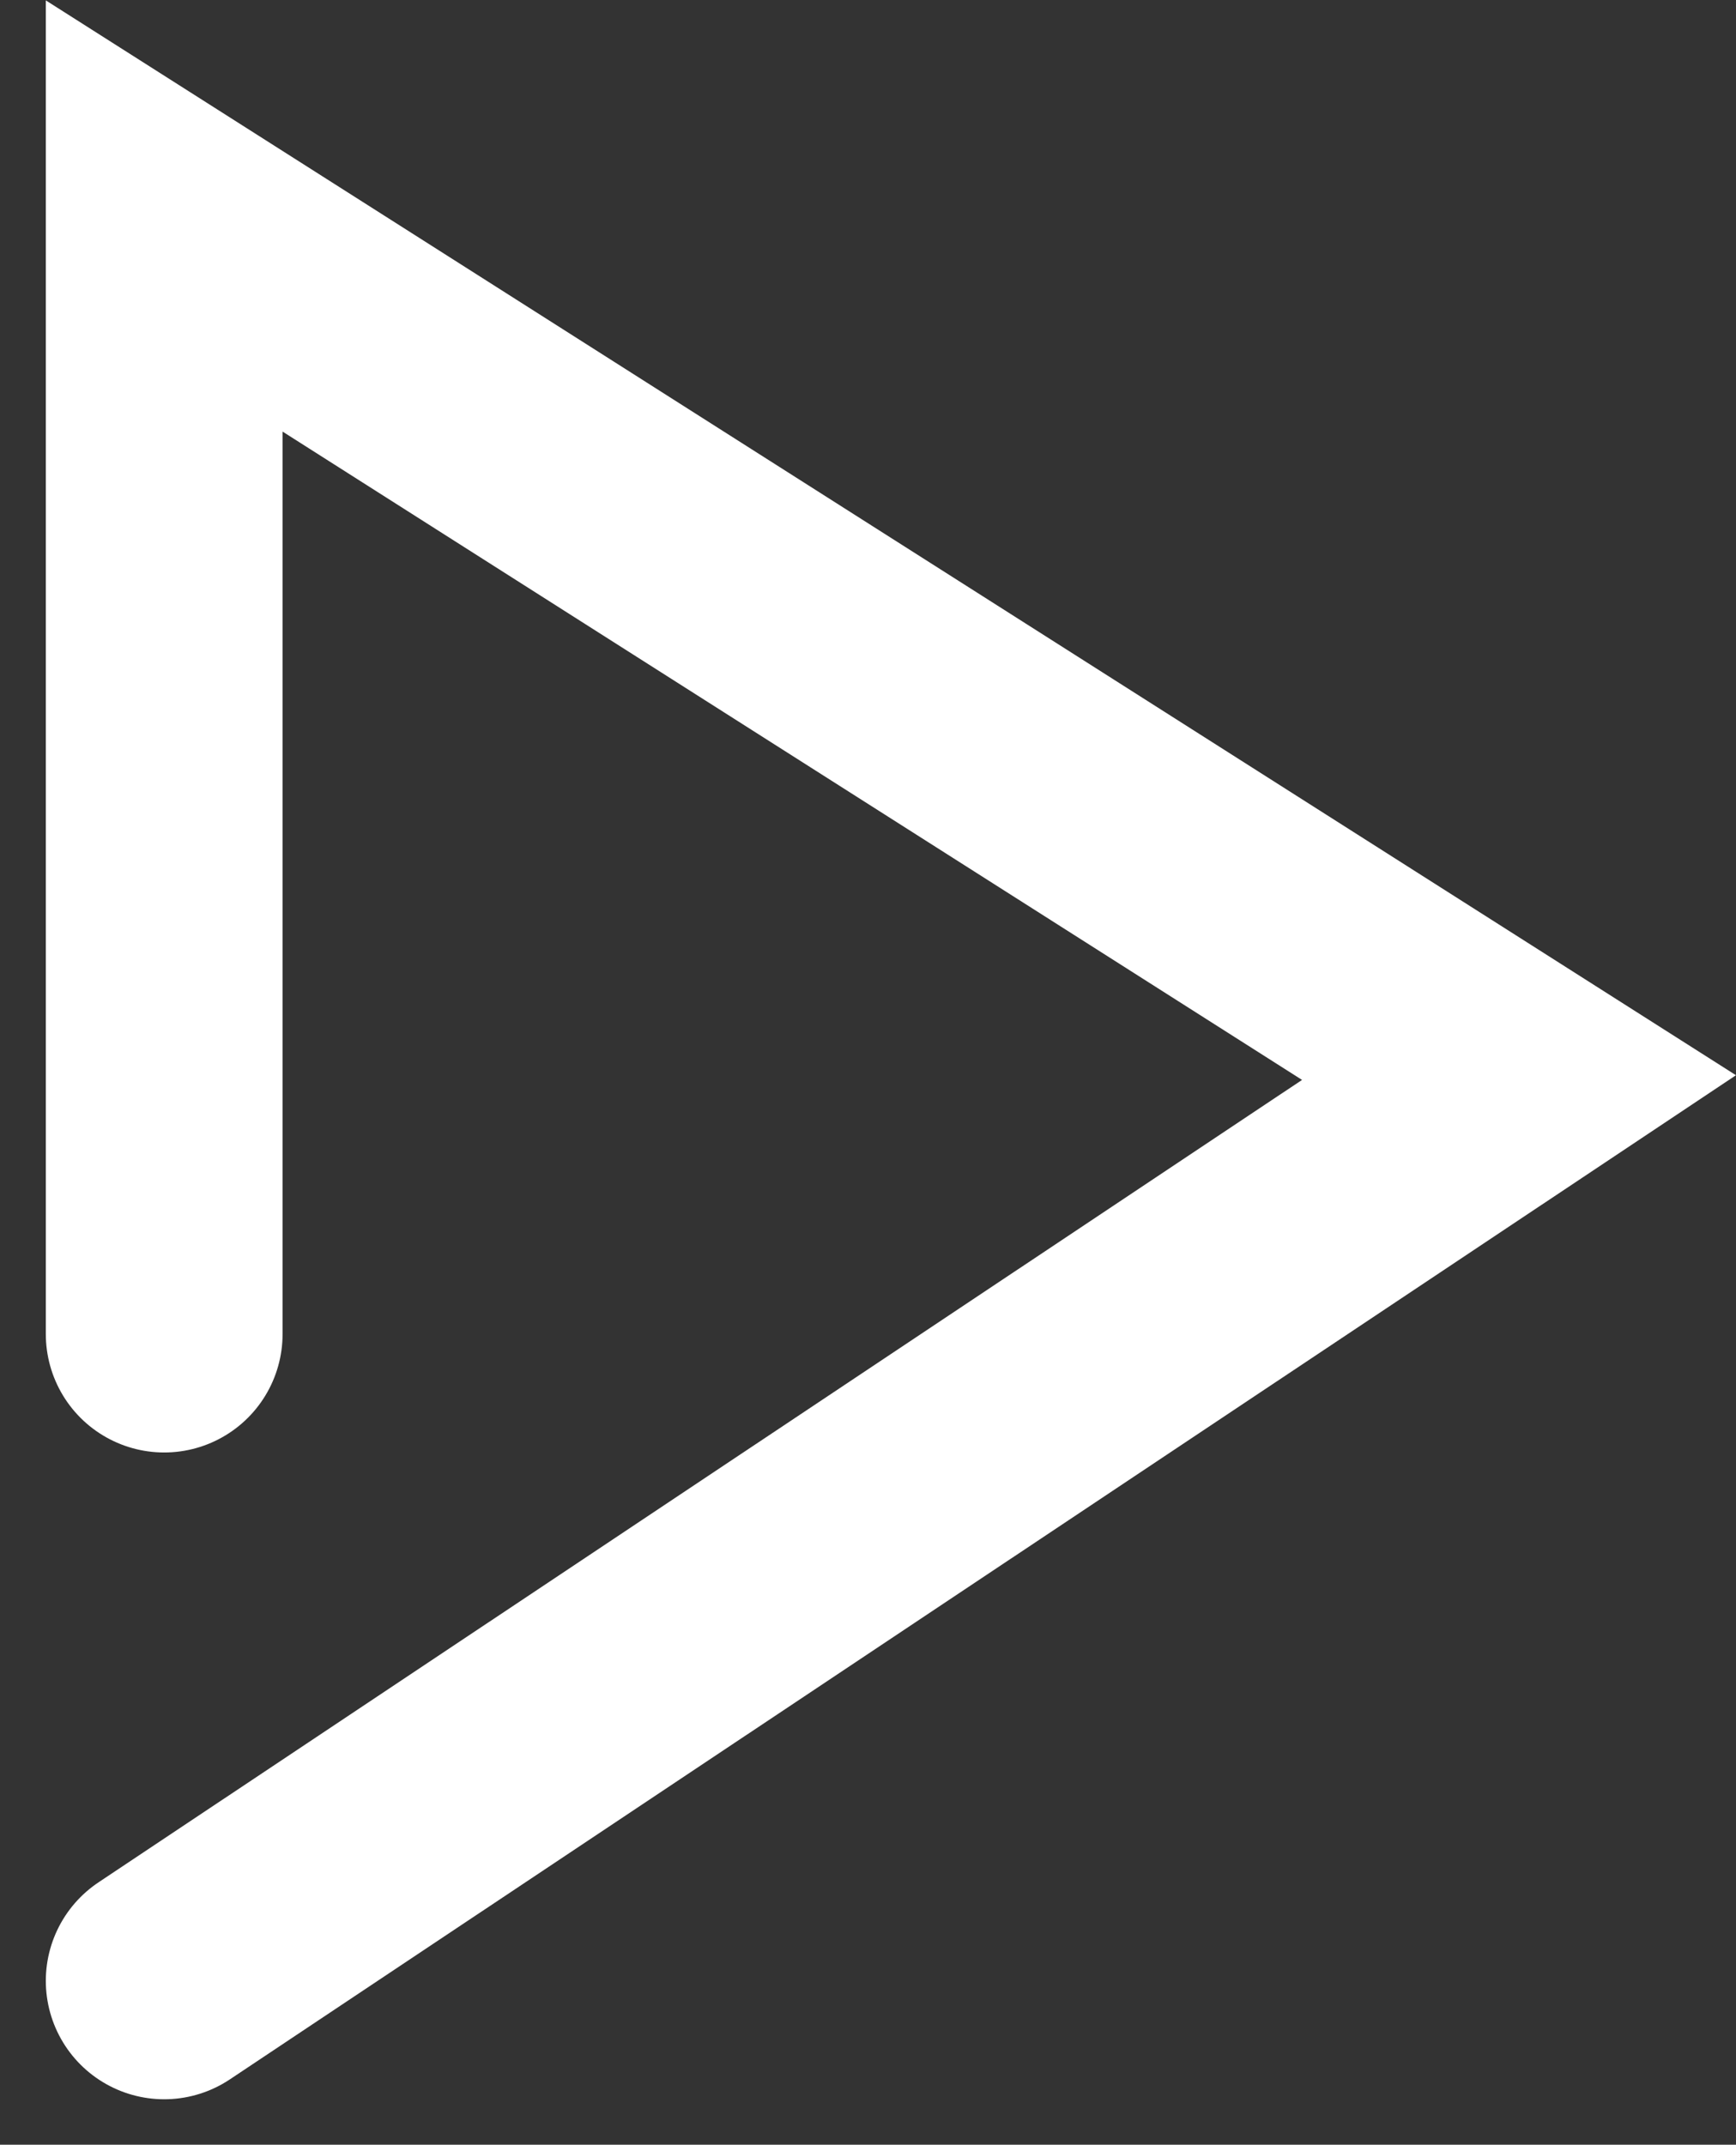 <svg xmlns="http://www.w3.org/2000/svg" width="14.665" height="18.112" viewBox="0 0 14.665 18.112">
  <rect x="0" y="0" width="14.665" height="18.112" fill="#333333" stroke="none"/>
  <path id="Path_2" data-name="Path 2" d="M-1026.07,1313.7v-9.442l11.445,7.276-11.445,7.628" transform="translate(1027.457 -1302.434)" fill="none" stroke="#ffffff" stroke-linecap="round" stroke-width="2"/>
</svg>